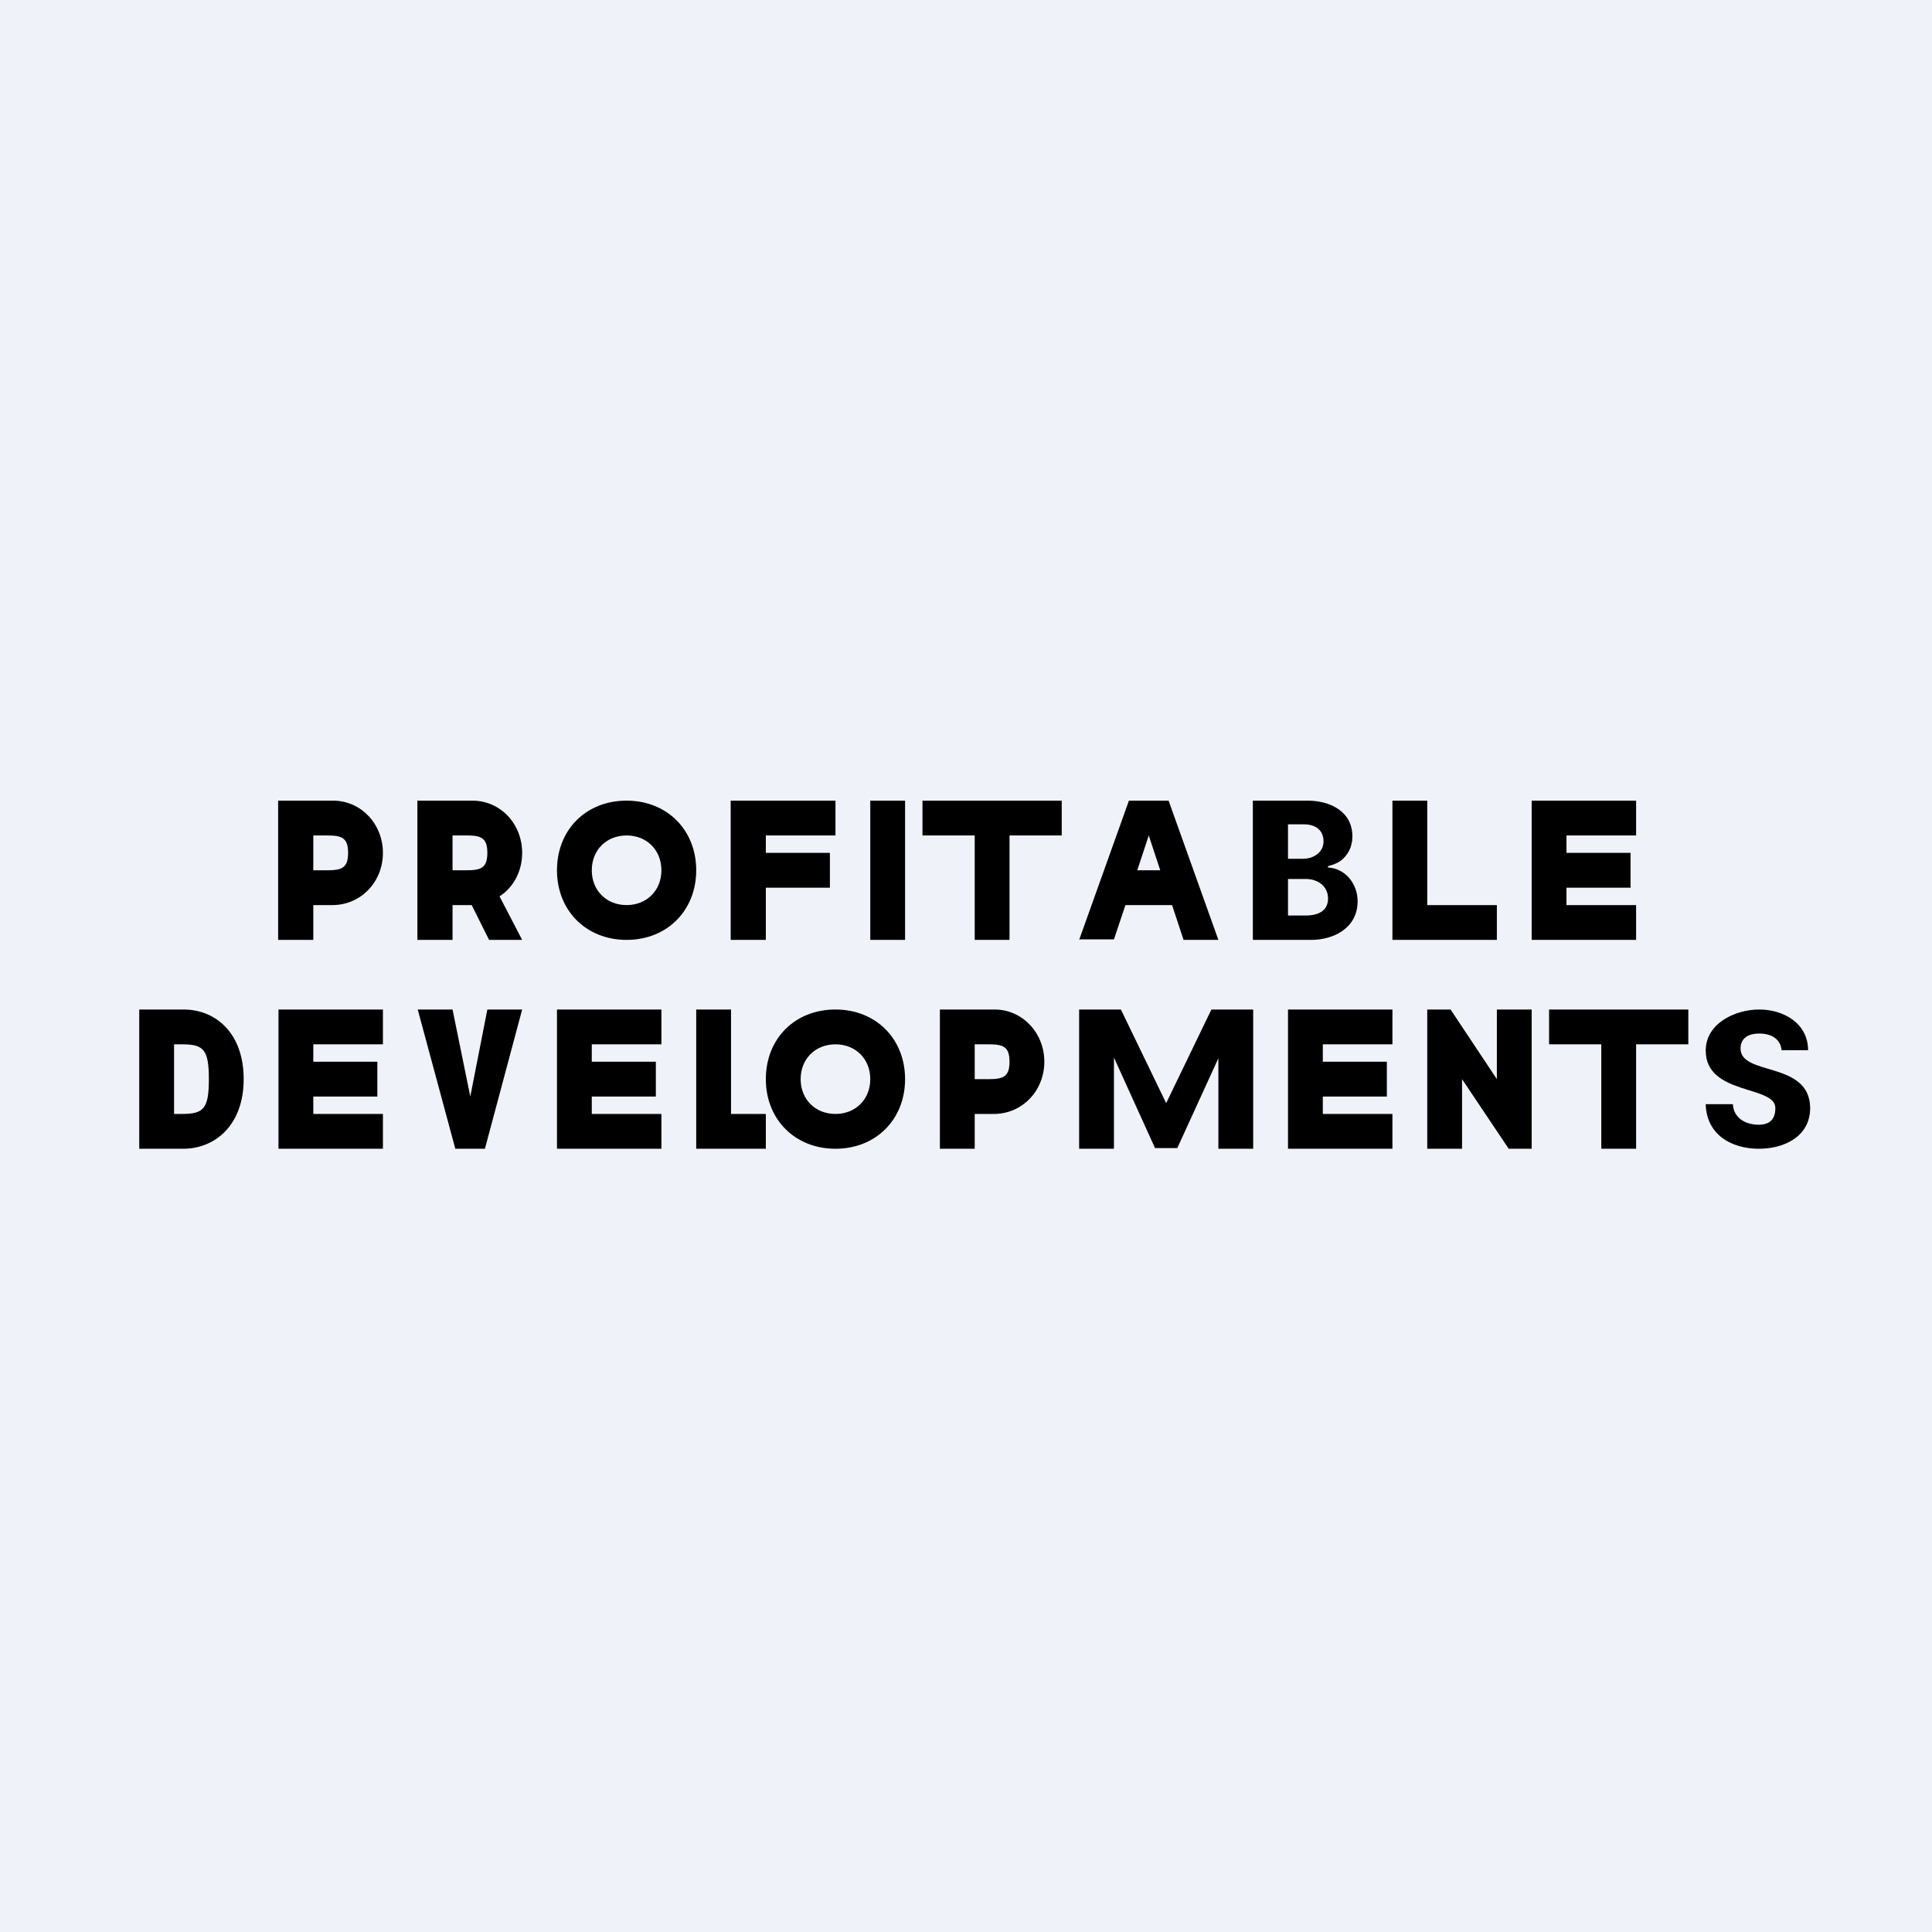 <?xml version="1.0" encoding="UTF-8"?>
<!-- generated by Finnhub -->
<svg viewBox="0 0 55.5 55.5" xmlns="http://www.w3.org/2000/svg">
<path d="M 0,0 H 55.5 V 55.5 H 0 Z" fill="rgb(239, 242, 248)"/>
<path d="M 7.99,26.985 V 23 H 9.57 C 10.37,23 11,23.67 11,24.5 C 11,25.34 10.36,26 9.55,26 H 8.55 V 25 H 9.41 C 9.82,25 10,24.93 10,24.5 S 9.82,24 9.41,24 H 9 V 27 H 8 Z M 27,33 V 29 H 28.57 C 29.37,29 30,29.67 30,30.5 C 30,31.34 29.36,32 28.55,32 H 27.55 V 31 H 28.41 C 28.82,31 29,30.93 29,30.5 S 28.82,30 28.41,30 H 28 V 33 H 27 Z"/>
<path d="M 11.99,22.985 V 27 H 13 V 26 H 13.55 L 14.05,27 H 15 L 14.35,25.75 C 14.75,25.49 15,25.03 15,24.5 C 15,23.67 14.38,23 13.57,23 H 12 Z M 13,25 H 13.41 C 13.82,25 14,24.93 14,24.5 S 13.82,24 13.41,24 H 13 V 25 Z M 18,27 C 19.16,27 20,26.16 20,25 S 19.16,23 18,23 C 16.83,23 16,23.84 16,25 S 16.84,27 18,27 Z M 18,26 C 18.58,26 19,25.58 19,25 S 18.58,24 18,24 S 17,24.42 17,25 S 17.42,26 18,26 Z M 24,33 C 25.16,33 26,32.16 26,31 S 25.16,29 24,29 C 22.83,29 22,29.84 22,31 C 22,32.16 22.84,33 24,33 Z M 24,32 C 24.58,32 25,31.58 25,31 S 24.58,30 24,30 S 23,30.42 23,31 S 23.42,32 24,32 Z" fill-rule="evenodd"/>
<path d="M 20.99,26.985 V 23 H 24 V 24 H 22 V 24.5 H 23.84 V 25.5 H 22 V 27 H 21 Z M 26,23 V 27 H 25 V 23 H 26 Z M 26.5,24 V 23 H 30.5 V 24 H 29 V 27 H 28 V 24 H 26.5 Z M 44.5,30 V 29 H 48.5 V 30 H 47 V 33 H 46 V 30 H 44.5 Z"/>
<path d="M 30.99,26.985 H 32 L 32.33,26 H 33.67 L 34,27 H 35 L 33.57,23 H 32.43 L 31,27 Z M 33.33,25 L 33,24 L 32.67,25 H 33.33 Z" fill-rule="evenodd"/>
<path d="M 35.99,26.985 V 23 H 37.56 C 38.2,23 38.85,23.3 38.85,24.03 C 38.85,24.33 38.72,24.57 38.51,24.73 C 38.41,24.8 38.28,24.85 38.15,24.88 V 24.92 C 38.66,24.95 39,25.4 39,25.89 C 39,26.64 38.34,27 37.66,27 H 36 Z M 37,26.3 H 37.5 C 37.95,26.3 38.15,26.11 38.15,25.81 C 38.15,25.45 37.85,25.25 37.51,25.25 H 37 V 26.31 Z M 37,24.67 H 37.43 C 37.73,24.67 38.02,24.49 38.02,24.17 C 38.02,23.87 37.82,23.68 37.45,23.68 H 37 V 24.68 Z M 40,27 V 23 H 41 V 26 H 43 V 27 H 40 Z M 20,33 V 29 H 21 V 32 H 22 V 33 H 20 Z M 44,27 V 23 H 47 V 24 H 45 V 24.5 H 46.84 V 25.5 H 45 V 26 H 47 V 27 H 44 Z M 8,33 V 29 H 11 V 30 H 9 V 30.5 H 10.84 V 31.5 H 9 V 32 H 11 V 33 H 8 Z M 16,33 V 29 H 19 V 30 H 17 V 30.5 H 18.84 V 31.5 H 17 V 32 H 19 V 33 H 16 Z M 37,33 V 29 H 40 V 30 H 38 V 30.5 H 39.84 V 31.5 H 38 V 32 H 40 V 33 H 37 Z M 5.26,33 H 4 V 29 H 5.27 C 6.2,29 7,29.68 7,31 C 7,32.32 6.18,33 5.26,33 Z M 5,32 H 5.23 C 5.85,32 6,31.85 6,31 S 5.85,30 5.23,30 H 5 V 32 Z M 13,29 L 13.51,31.5 L 14,29 H 15 L 13.93,33 H 13.08 L 12,29 H 13 Z M 31,29 H 32.2 L 33.5,31.69 L 34.8,29 H 36 V 33 H 35 V 30.4 L 33.82,32.98 H 33.18 L 32,30.38 V 33 H 31 V 29 Z M 44,29 V 33 H 43.34 L 42,31 V 33 H 41 V 29 H 41.67 L 43,31 V 29 H 44 Z M 51.18,30.17 C 51.15,29.87 50.92,29.69 50.53,29.69 C 50.26,29.69 50,29.8 50,30.12 C 50,30.92 51.99,30.47 52,31.83 C 52,32.65 51.25,33 50.53,33 C 49.73,33 49.02,32.59 49,31.72 H 49.78 C 49.8,32.12 50.15,32.31 50.52,32.31 C 50.81,32.31 51,32.18 51,31.83 C 51,31.17 49,31.47 49,30.18 C 49,29.4 49.84,29 50.54,29 C 51.24,29 51.94,29.4 51.94,30.17 H 51.18 Z"/>
</svg>
